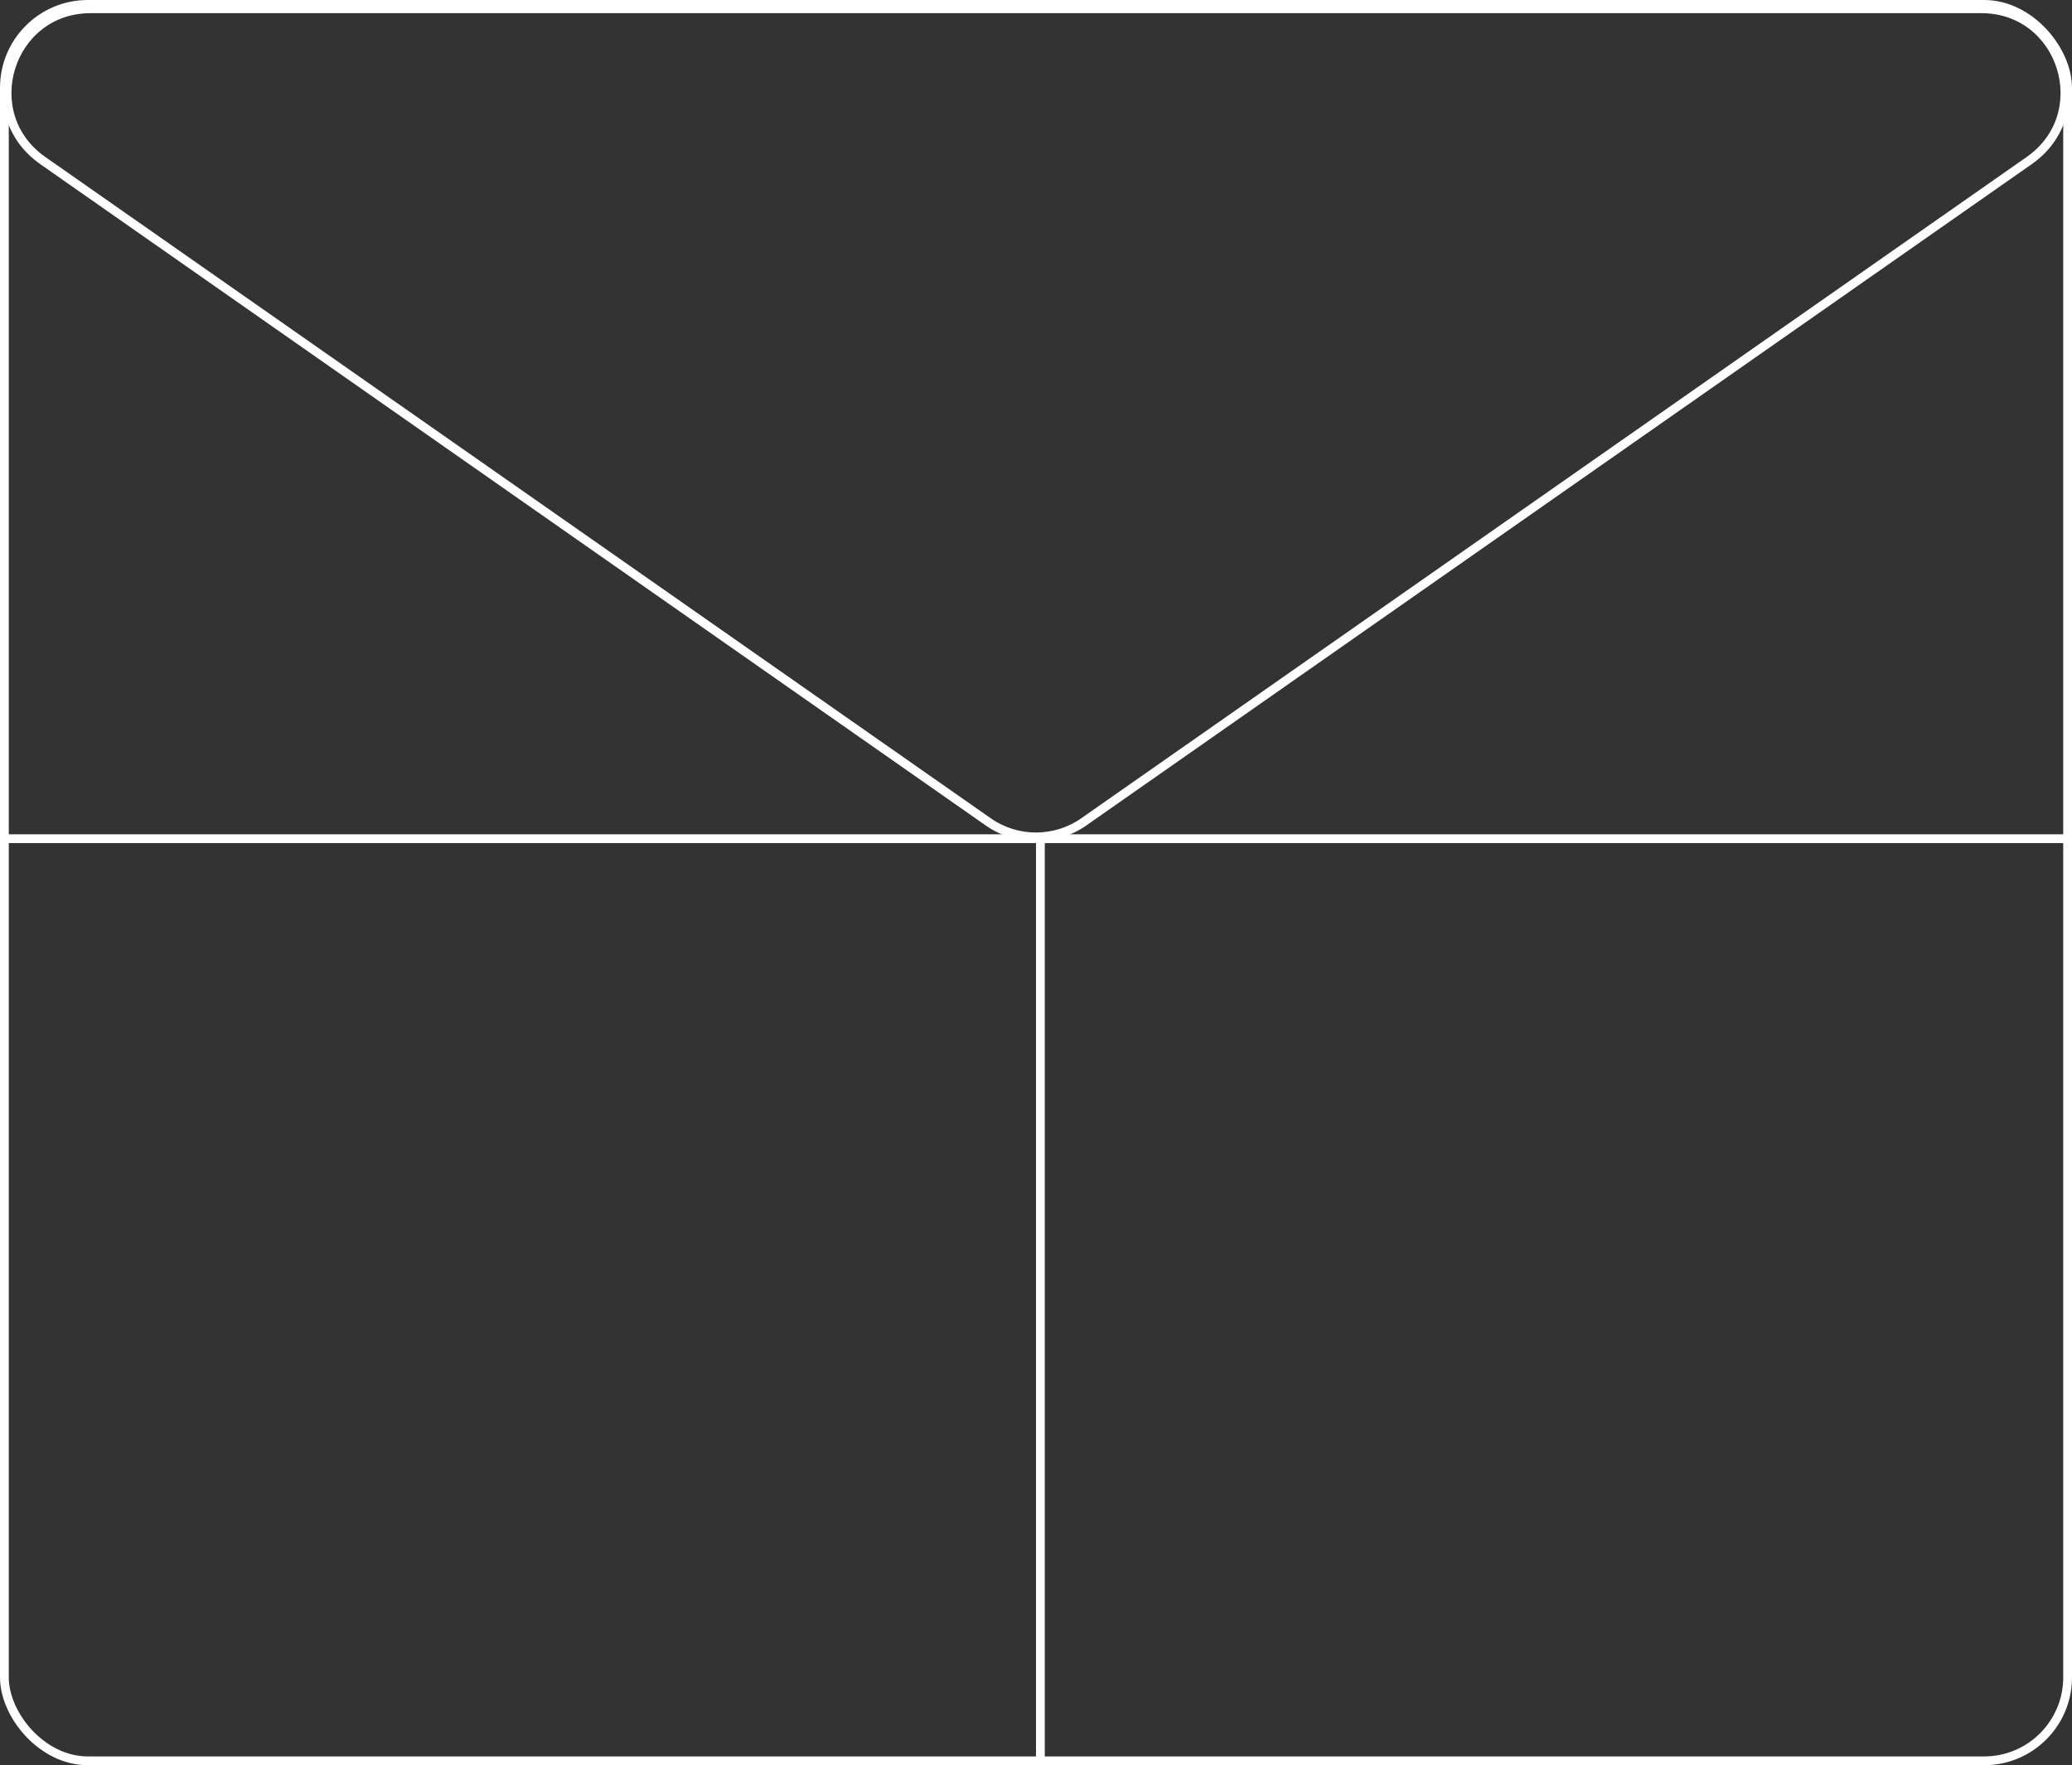 
<svg width="236" height="201" viewBox="0 0 236 201" fill="none" xmlns="http://www.w3.org/2000/svg">
<rect x="0" y="0" width="236" height="201" fill="#333333" stroke="none"/>
<path d="M123.444 93.583L231.124 18.285C238.737 12.961 234.97 1 225.68 1H10.32C1.03 1 -2.737 12.961 4.876 18.285L112.556 93.583C115.825 95.869 120.175 95.869 123.444 93.583Z" stroke="#FFFFFF"/>
<line y1="95.5" x2="236" y2="95.5" stroke="#FFFFFF"/>
<line x1="118.5" y1="95" x2="118.5" y2="201" stroke="#FFFFFF"/>
<rect x="0.5" y="0.5" width="235" height="200" rx="9.5" stroke="#FFFFFF"/>
</svg>
